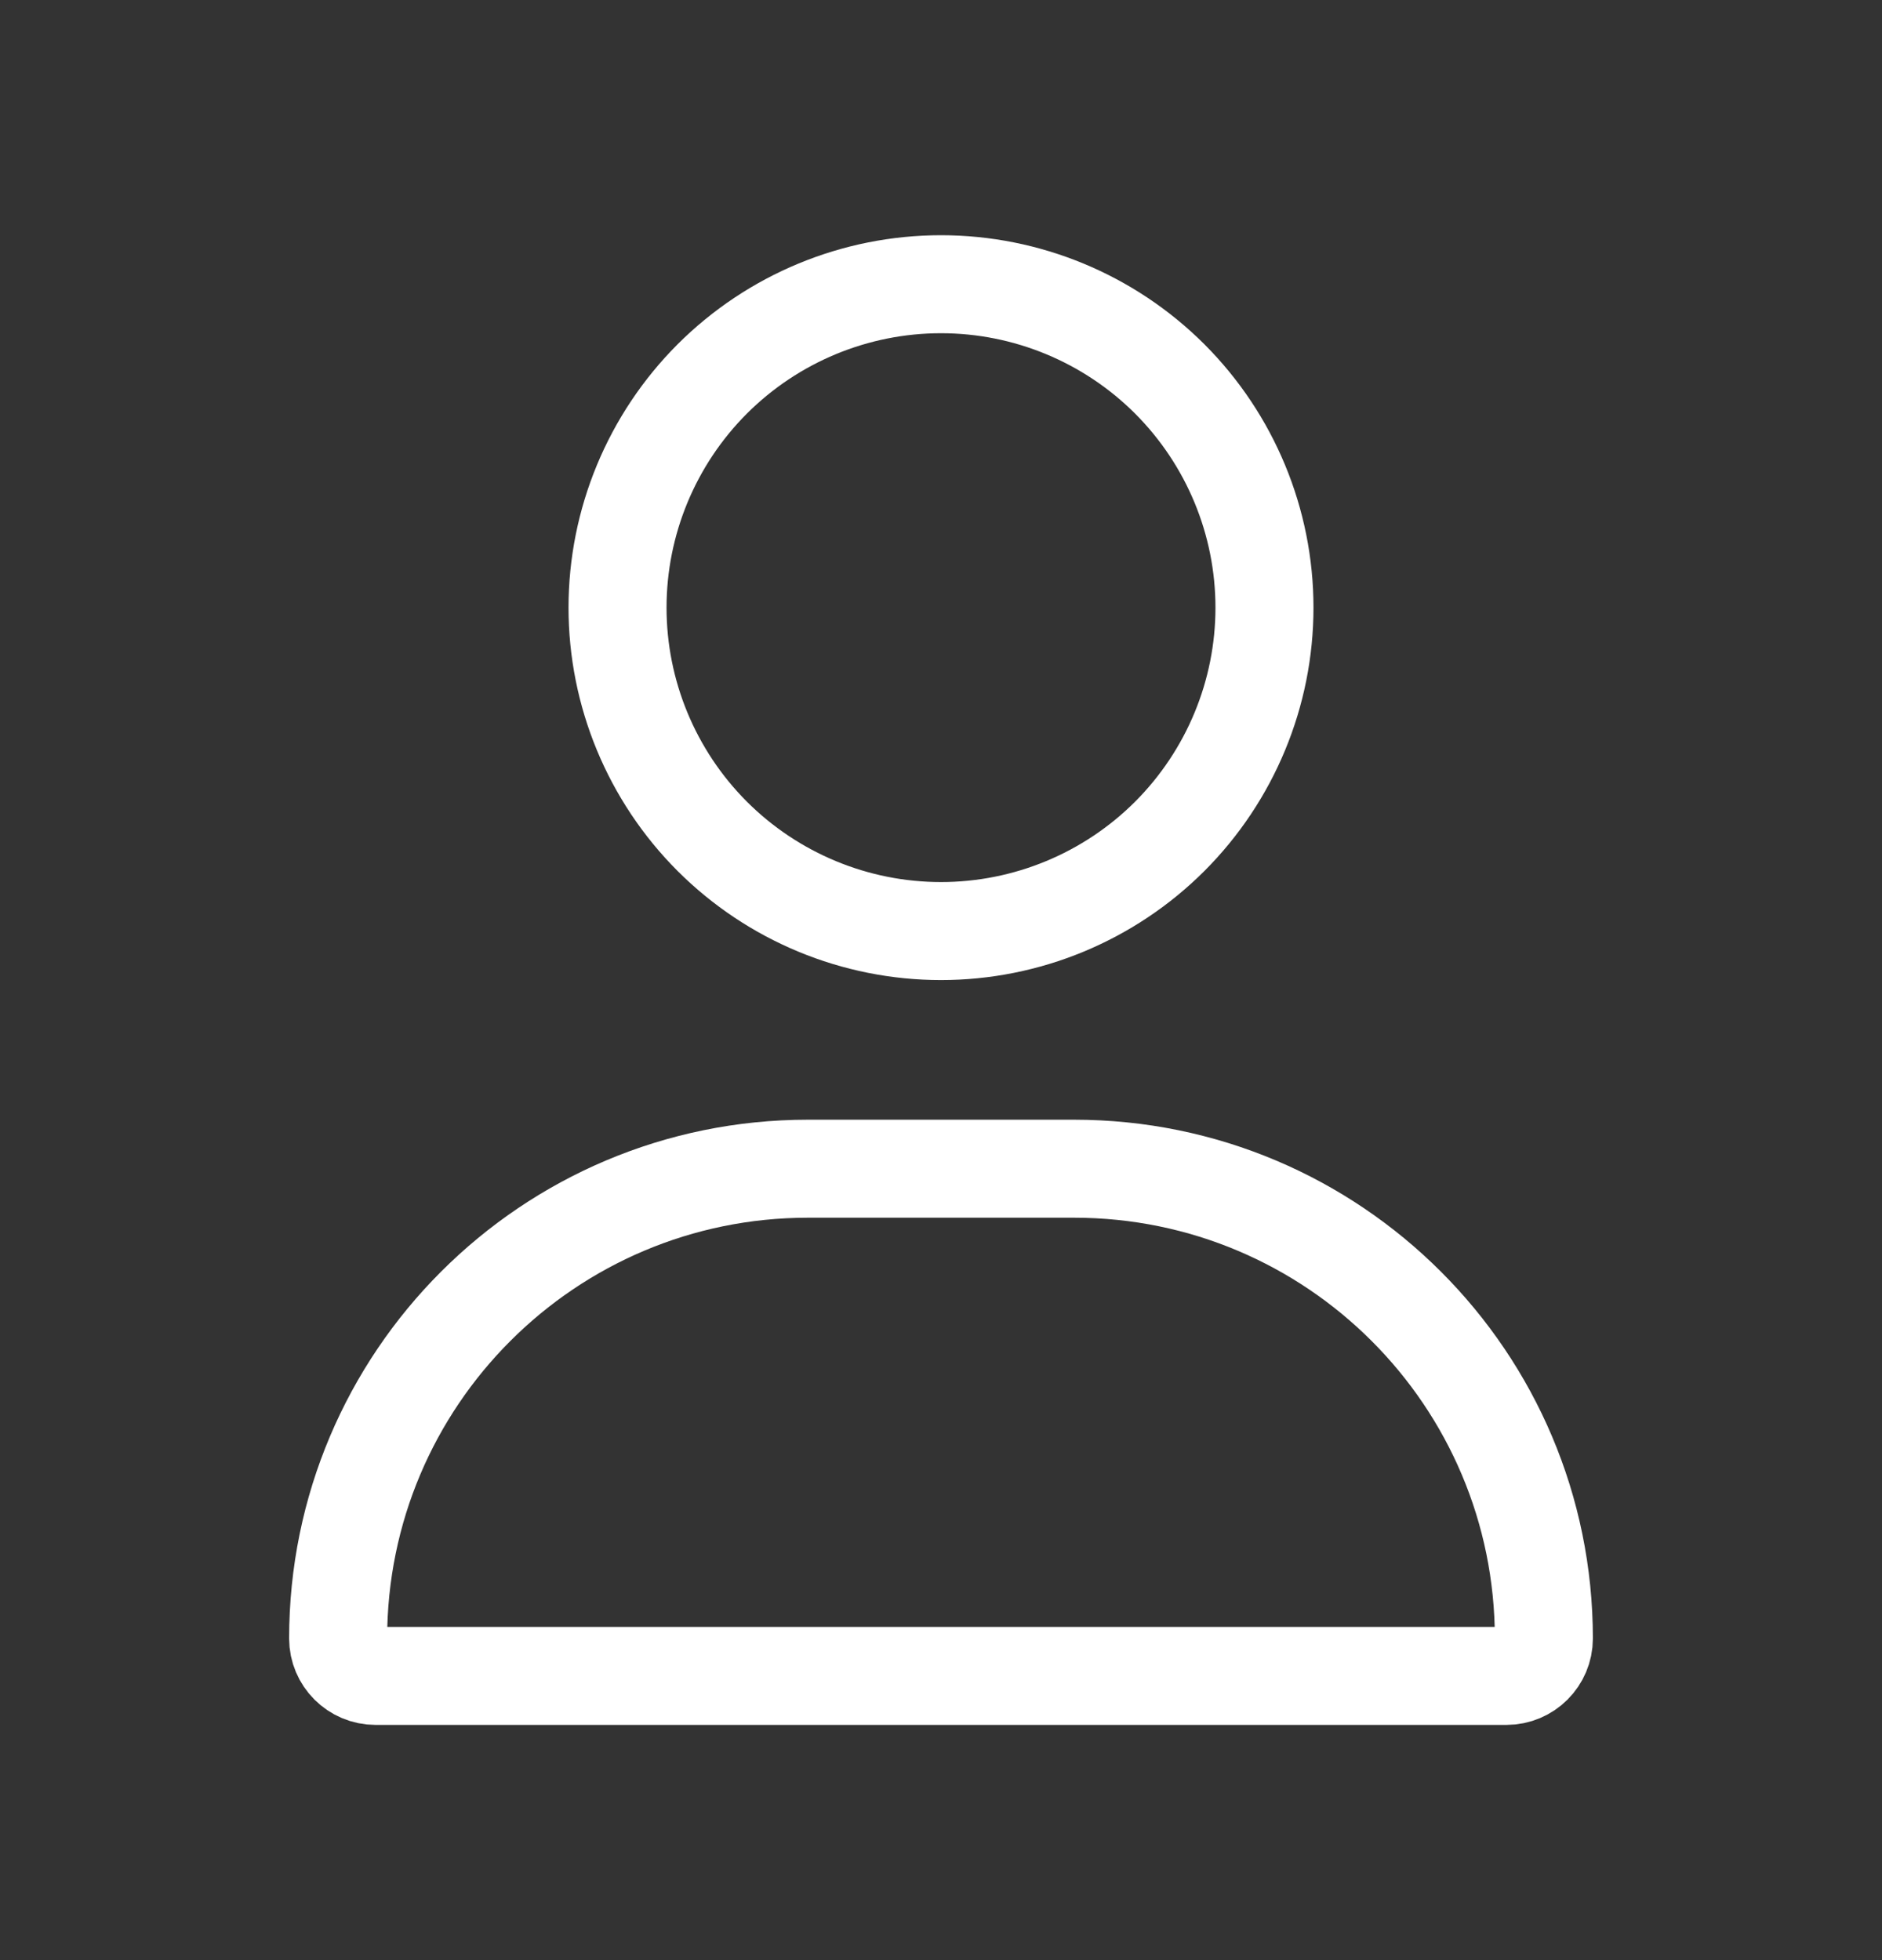 <svg xmlns="http://www.w3.org/2000/svg" width="24" height="25" viewBox="0 0 24 25" fill="none">
    <rect x="0" y="0" width="24" height="25" fill="#333333" stroke="none"/>
    <path d="M14.917 10.667C14.143 11.44 13.094 11.875 12 11.875C10.906 11.875 9.857 11.44 9.083 10.667C8.31 9.893 7.875 8.844 7.875 7.75C7.875 6.656 8.31 5.607 9.083 4.833C9.857 4.06 10.906 3.625 12 3.625C13.094 3.625 14.143 4.06 14.917 4.833C15.69 5.607 16.125 6.656 16.125 7.75C16.125 8.844 15.69 9.893 14.917 10.667ZM4.312 20.898C4.312 17.588 6.994 14.906 10.304 14.906H13.696C17.006 14.906 19.688 17.588 19.688 20.898C19.688 21.161 19.474 21.375 19.21 21.375H4.79C4.526 21.375 4.312 21.161 4.312 20.898Z" stroke="white" stroke-width="1.25"/>
</svg>
